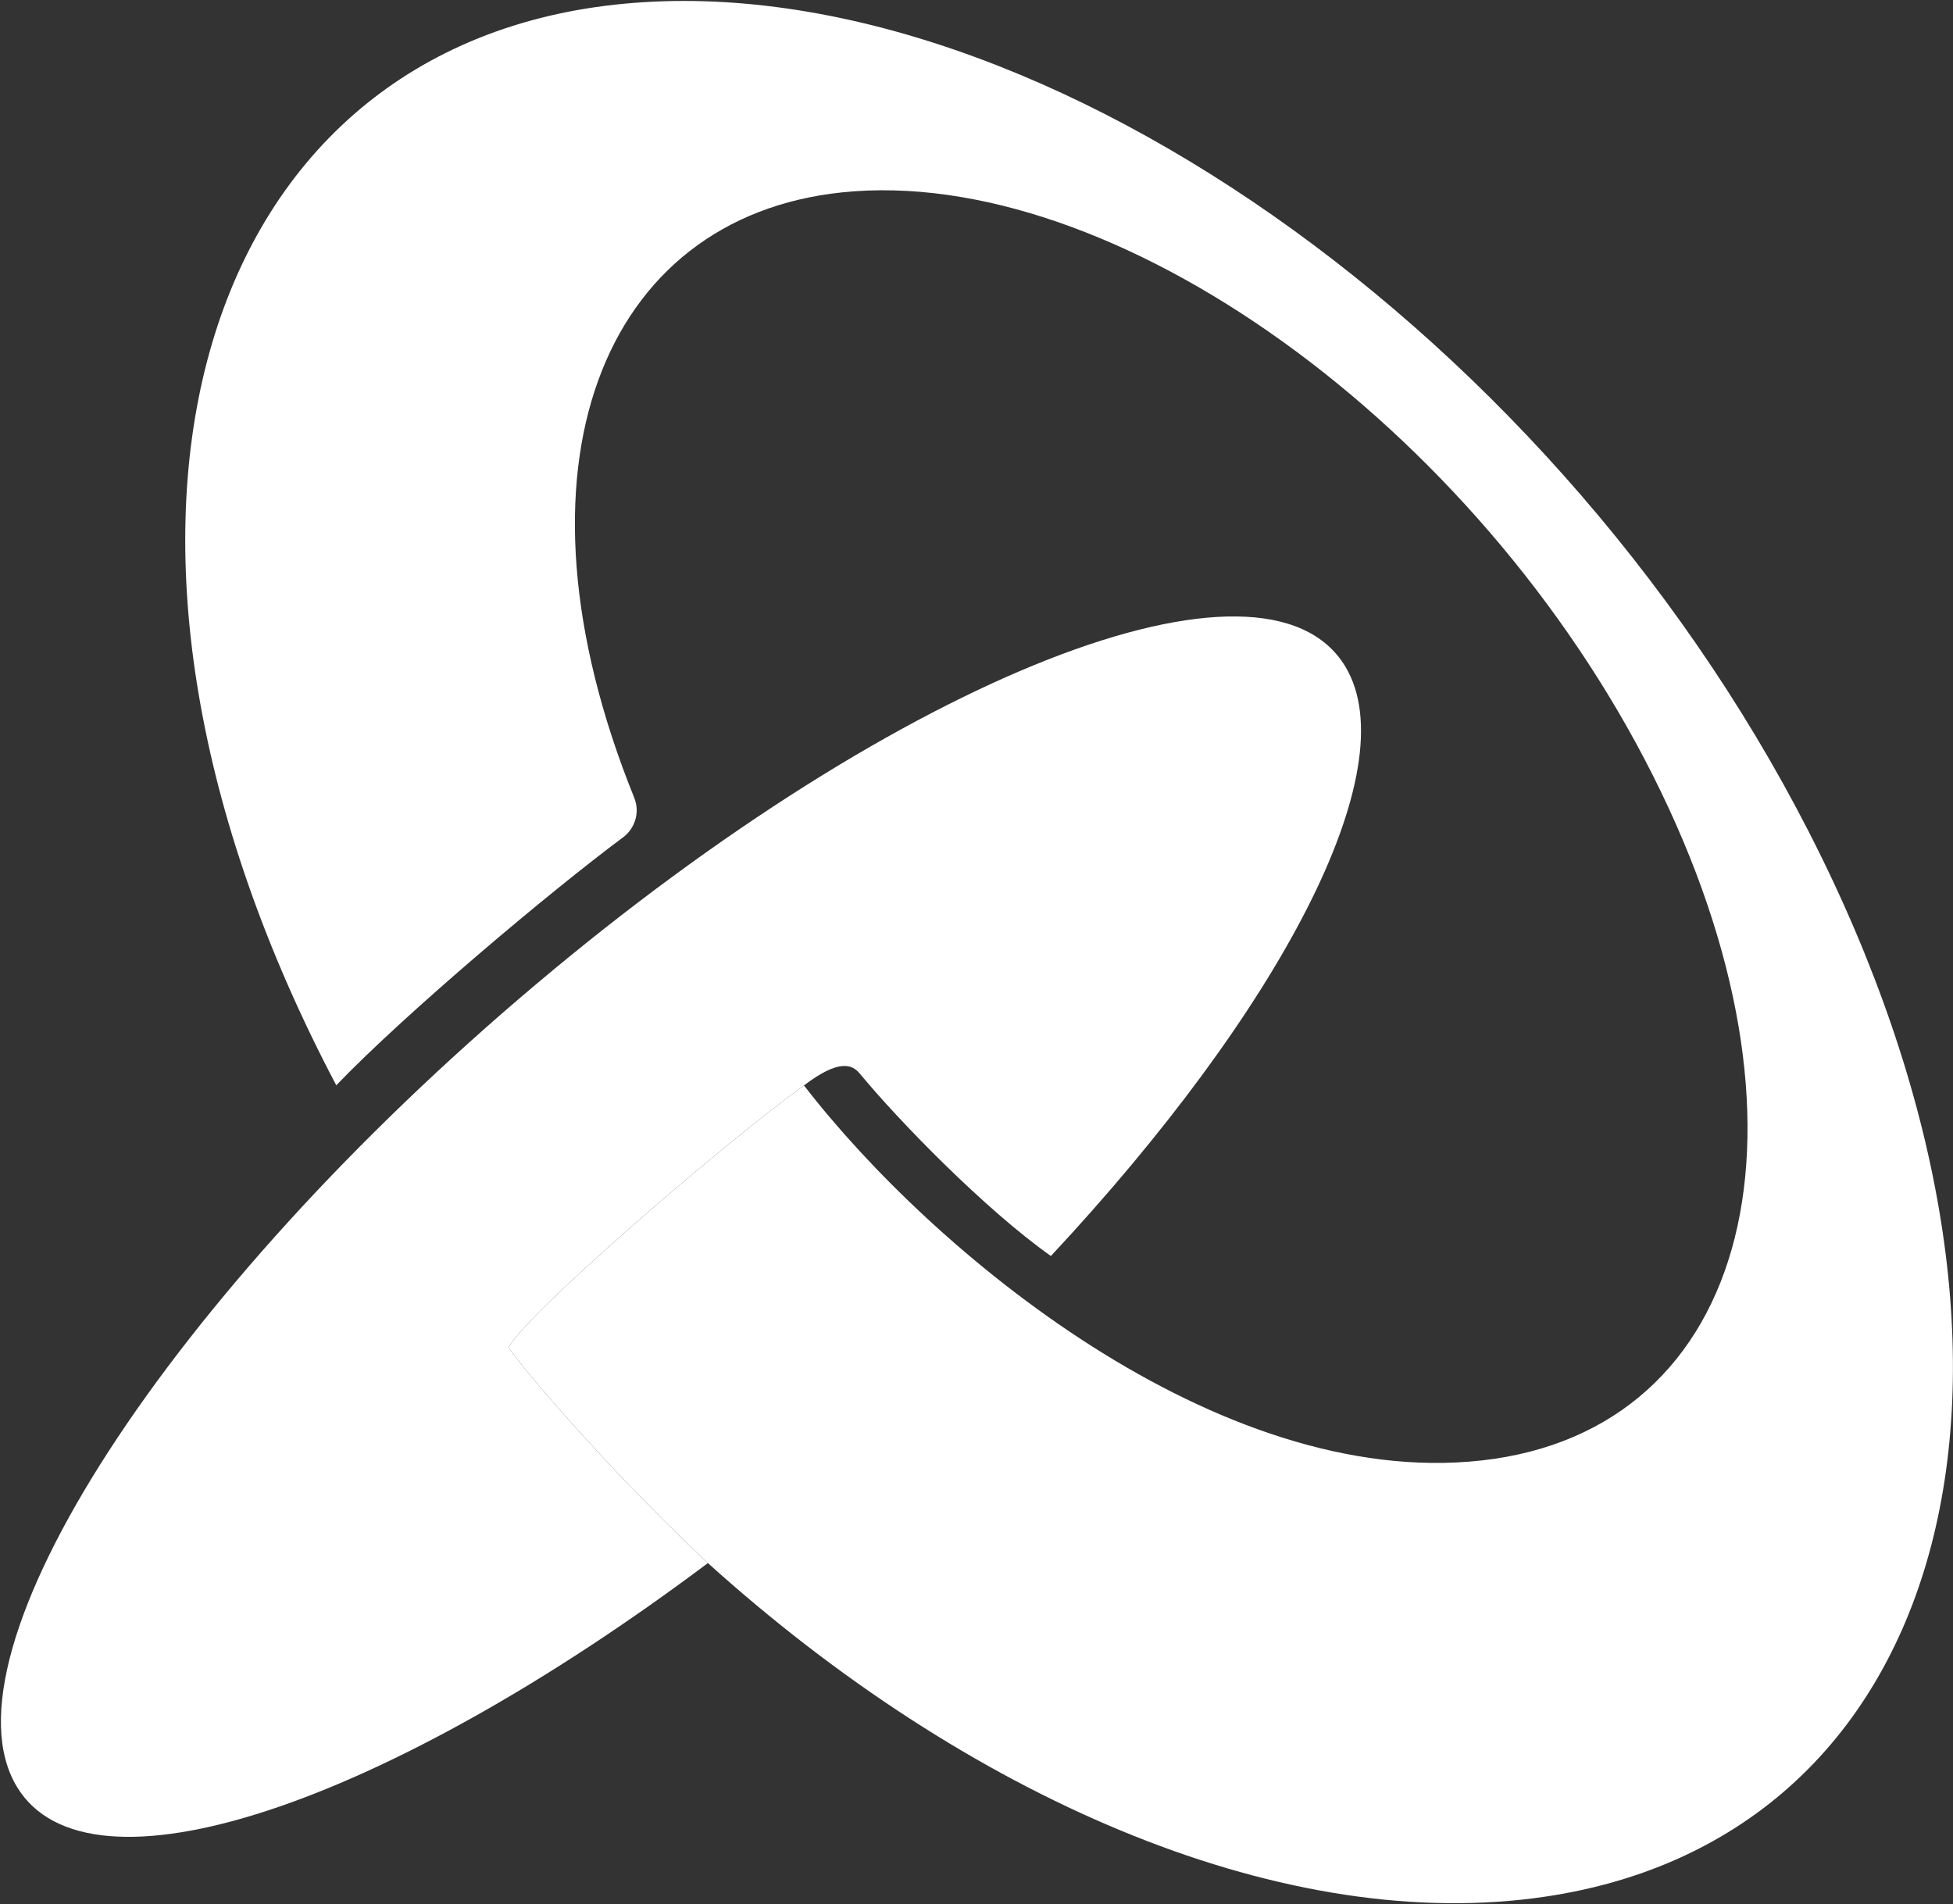 <svg version="1.2" xmlns="http://www.w3.org/2000/svg" viewBox="0 0 1596 1556" width="1596" height="1556">
	<rect x="0" y="0" width="1596" height="1556" fill="#333333" stroke="none"/>
	<title>Orica_logo-svg</title>
	<style>
		.s0 { fill: #ffffff } 
	</style>
	<g id="layer1">
		<g id="g13673">
			<path id="path13405" fill-rule="evenodd" class="s0" d="m1210.4 1193.4c221.5-24.4 284.4-274 140.2-560.1-144.2-286.2-440.9-499.3-662.6-476.1-195.5 20.5-278.9 224.4-169.8 494.4 5.5 13.4-0.5 26.3-8.9 32.5-60.3 44.8-178.3 144.2-234.5 202.7-234.7-445.2-119.9-838.7 219.4-882 339.3-43.3 784.4 267.7 993.9 694.7 209.6 427.1 104.4 808.3-234.9 851.6-211.4 27-463.7-83.5-674.7-273.9-61.5-57.3-135.8-139-163-176.1 14.9-27.5 168.2-160.7 241.5-214.2 105.6 136.8 338.6 330.2 553.4 306.5z"/>
			<path id="path13425" fill-rule="evenodd" class="s0" d="m415.5 1101.1c27.2 37.1 101.5 118.8 163 176.1-264.4 198.2-506.4 280.1-564.8 182.6-65.6-109.3 124.4-402.8 424.2-655.4 299.8-252.7 596.1-368.9 661.6-259.6 50.6 84.5-53.7 281.1-240.7 481.5-53.7-38-124-110.1-156.3-149.2-6.4-7.7-17.4-11.5-45.5 9.8-73.3 53.5-226.6 186.7-241.5 214.2z"/>
		</g>
	</g>
</svg>